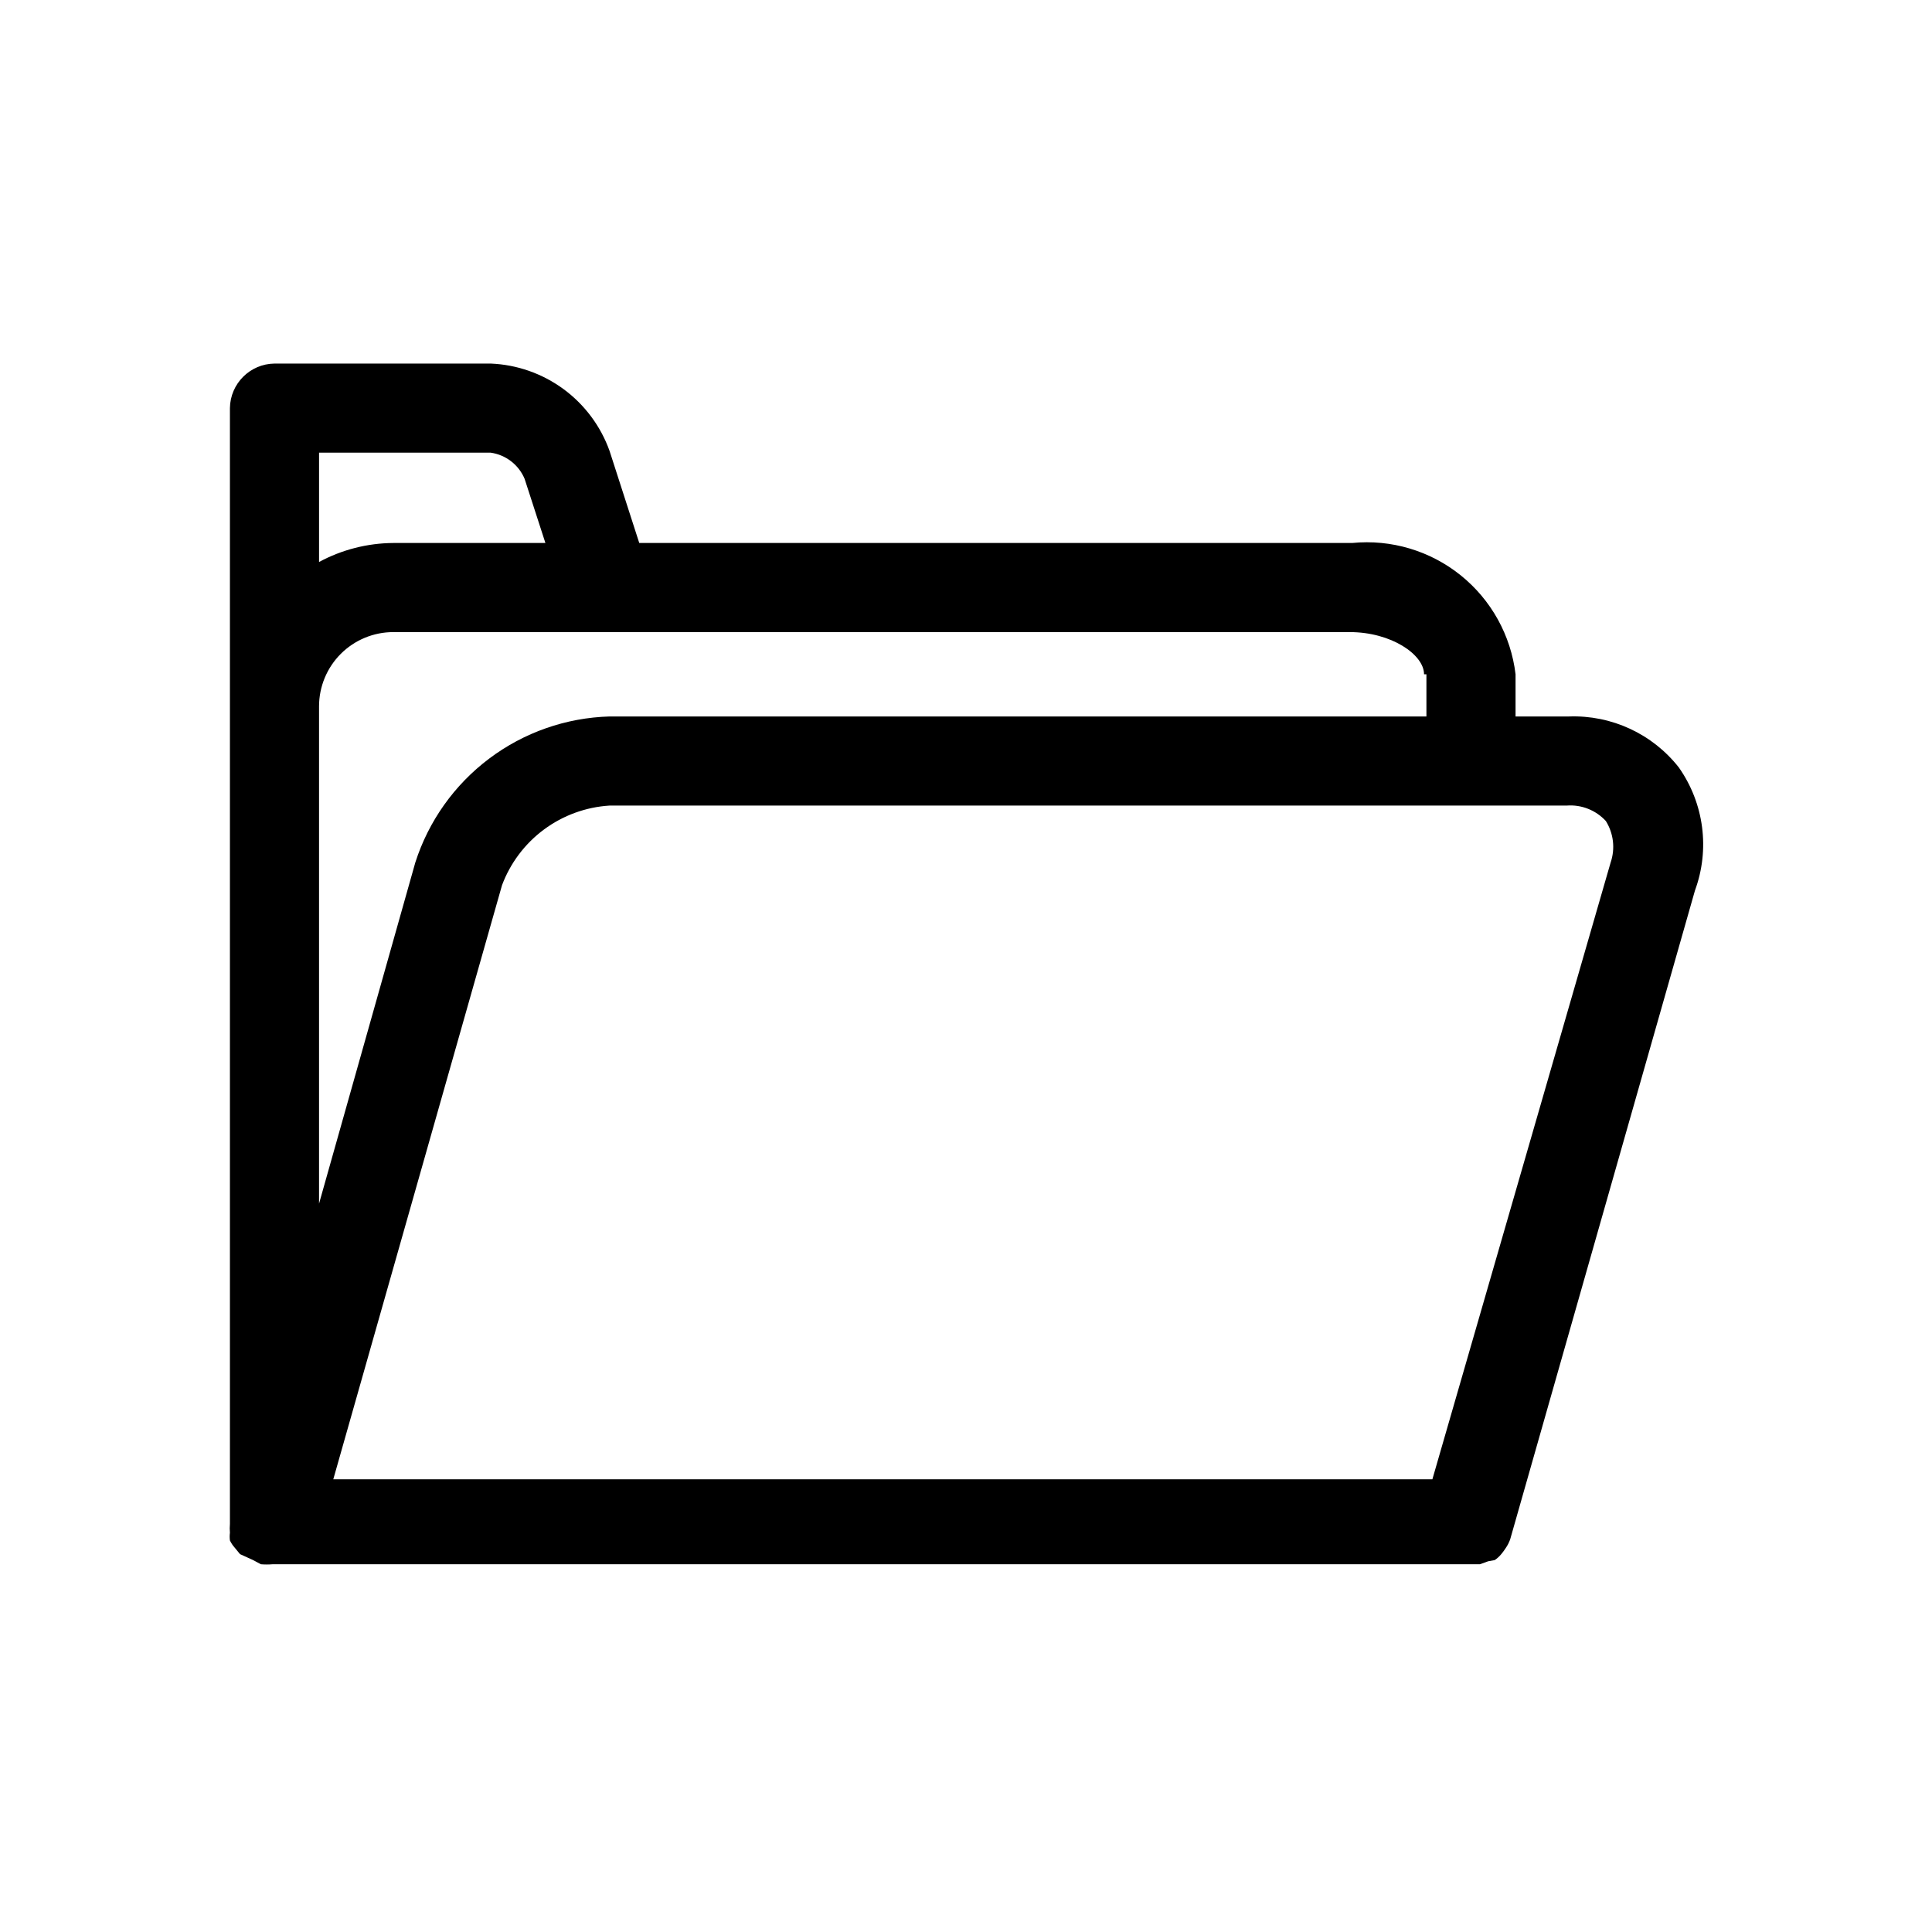 <?xml version="1.0" encoding="UTF-8"?>
<!-- Uploaded to: SVG Repo, www.svgrepo.com, Generator: SVG Repo Mixer Tools -->
<svg fill="#000000" width="800px" height="800px" version="1.1" viewBox="144 144 512 512" xmlns="http://www.w3.org/2000/svg">
 <path d="m588.93 347.41c-6.984-8.91-17.809-13.941-29.125-13.539h-14.168v-11.18c-1.23-10.312-6.449-19.73-14.547-26.238-8.094-6.504-18.418-9.578-28.75-8.555h-188.93l-7.871-24.406c-2.348-6.555-6.598-12.258-12.207-16.383-5.613-4.121-12.324-6.477-19.281-6.758h-57.309c-6.488 0.082-11.723 5.32-11.809 11.805v295.68c-0.074 0.785-0.074 1.574 0 2.359-0.09 0.68-0.09 1.367 0 2.047 0.328 0.688 0.75 1.324 1.258 1.891l1.418 1.73 3.465 1.574 2.047 1.102v0.004c1.047 0.086 2.102 0.086 3.148 0h319.92l2.203-0.789 1.73-0.316c0.648-0.438 1.23-0.969 1.73-1.574 0.461-0.547 0.879-1.125 1.262-1.73 0.461-0.684 0.828-1.426 1.102-2.203l48.965-171.93c4.012-10.902 2.422-23.082-4.254-32.59zm-66.914-24.719v11.18h-216.48c-11.535 0.328-22.684 4.234-31.906 11.172s-16.062 16.566-19.578 27.559l-25.504 90.371v-131.78c0-5.219 2.074-10.223 5.762-13.914 3.691-3.691 8.699-5.766 13.918-5.766h253.48c11.02 0 19.68 5.984 19.68 11.18zm-238.99-51.797 5.512 17.004h-40.305c-6.875 0.043-13.633 1.773-19.68 5.035v-28.969h45.5c4 0.57 7.406 3.203 8.973 6.93zm287.8 101.71-47.23 163.42h-291.27l44.715-157.44c2.207-5.891 6.07-11.02 11.125-14.762 5.059-3.746 11.09-5.945 17.371-6.336h253.64c3.906-0.305 7.738 1.207 10.391 4.094 2.055 3.297 2.519 7.348 1.258 11.023z"/>
</svg>